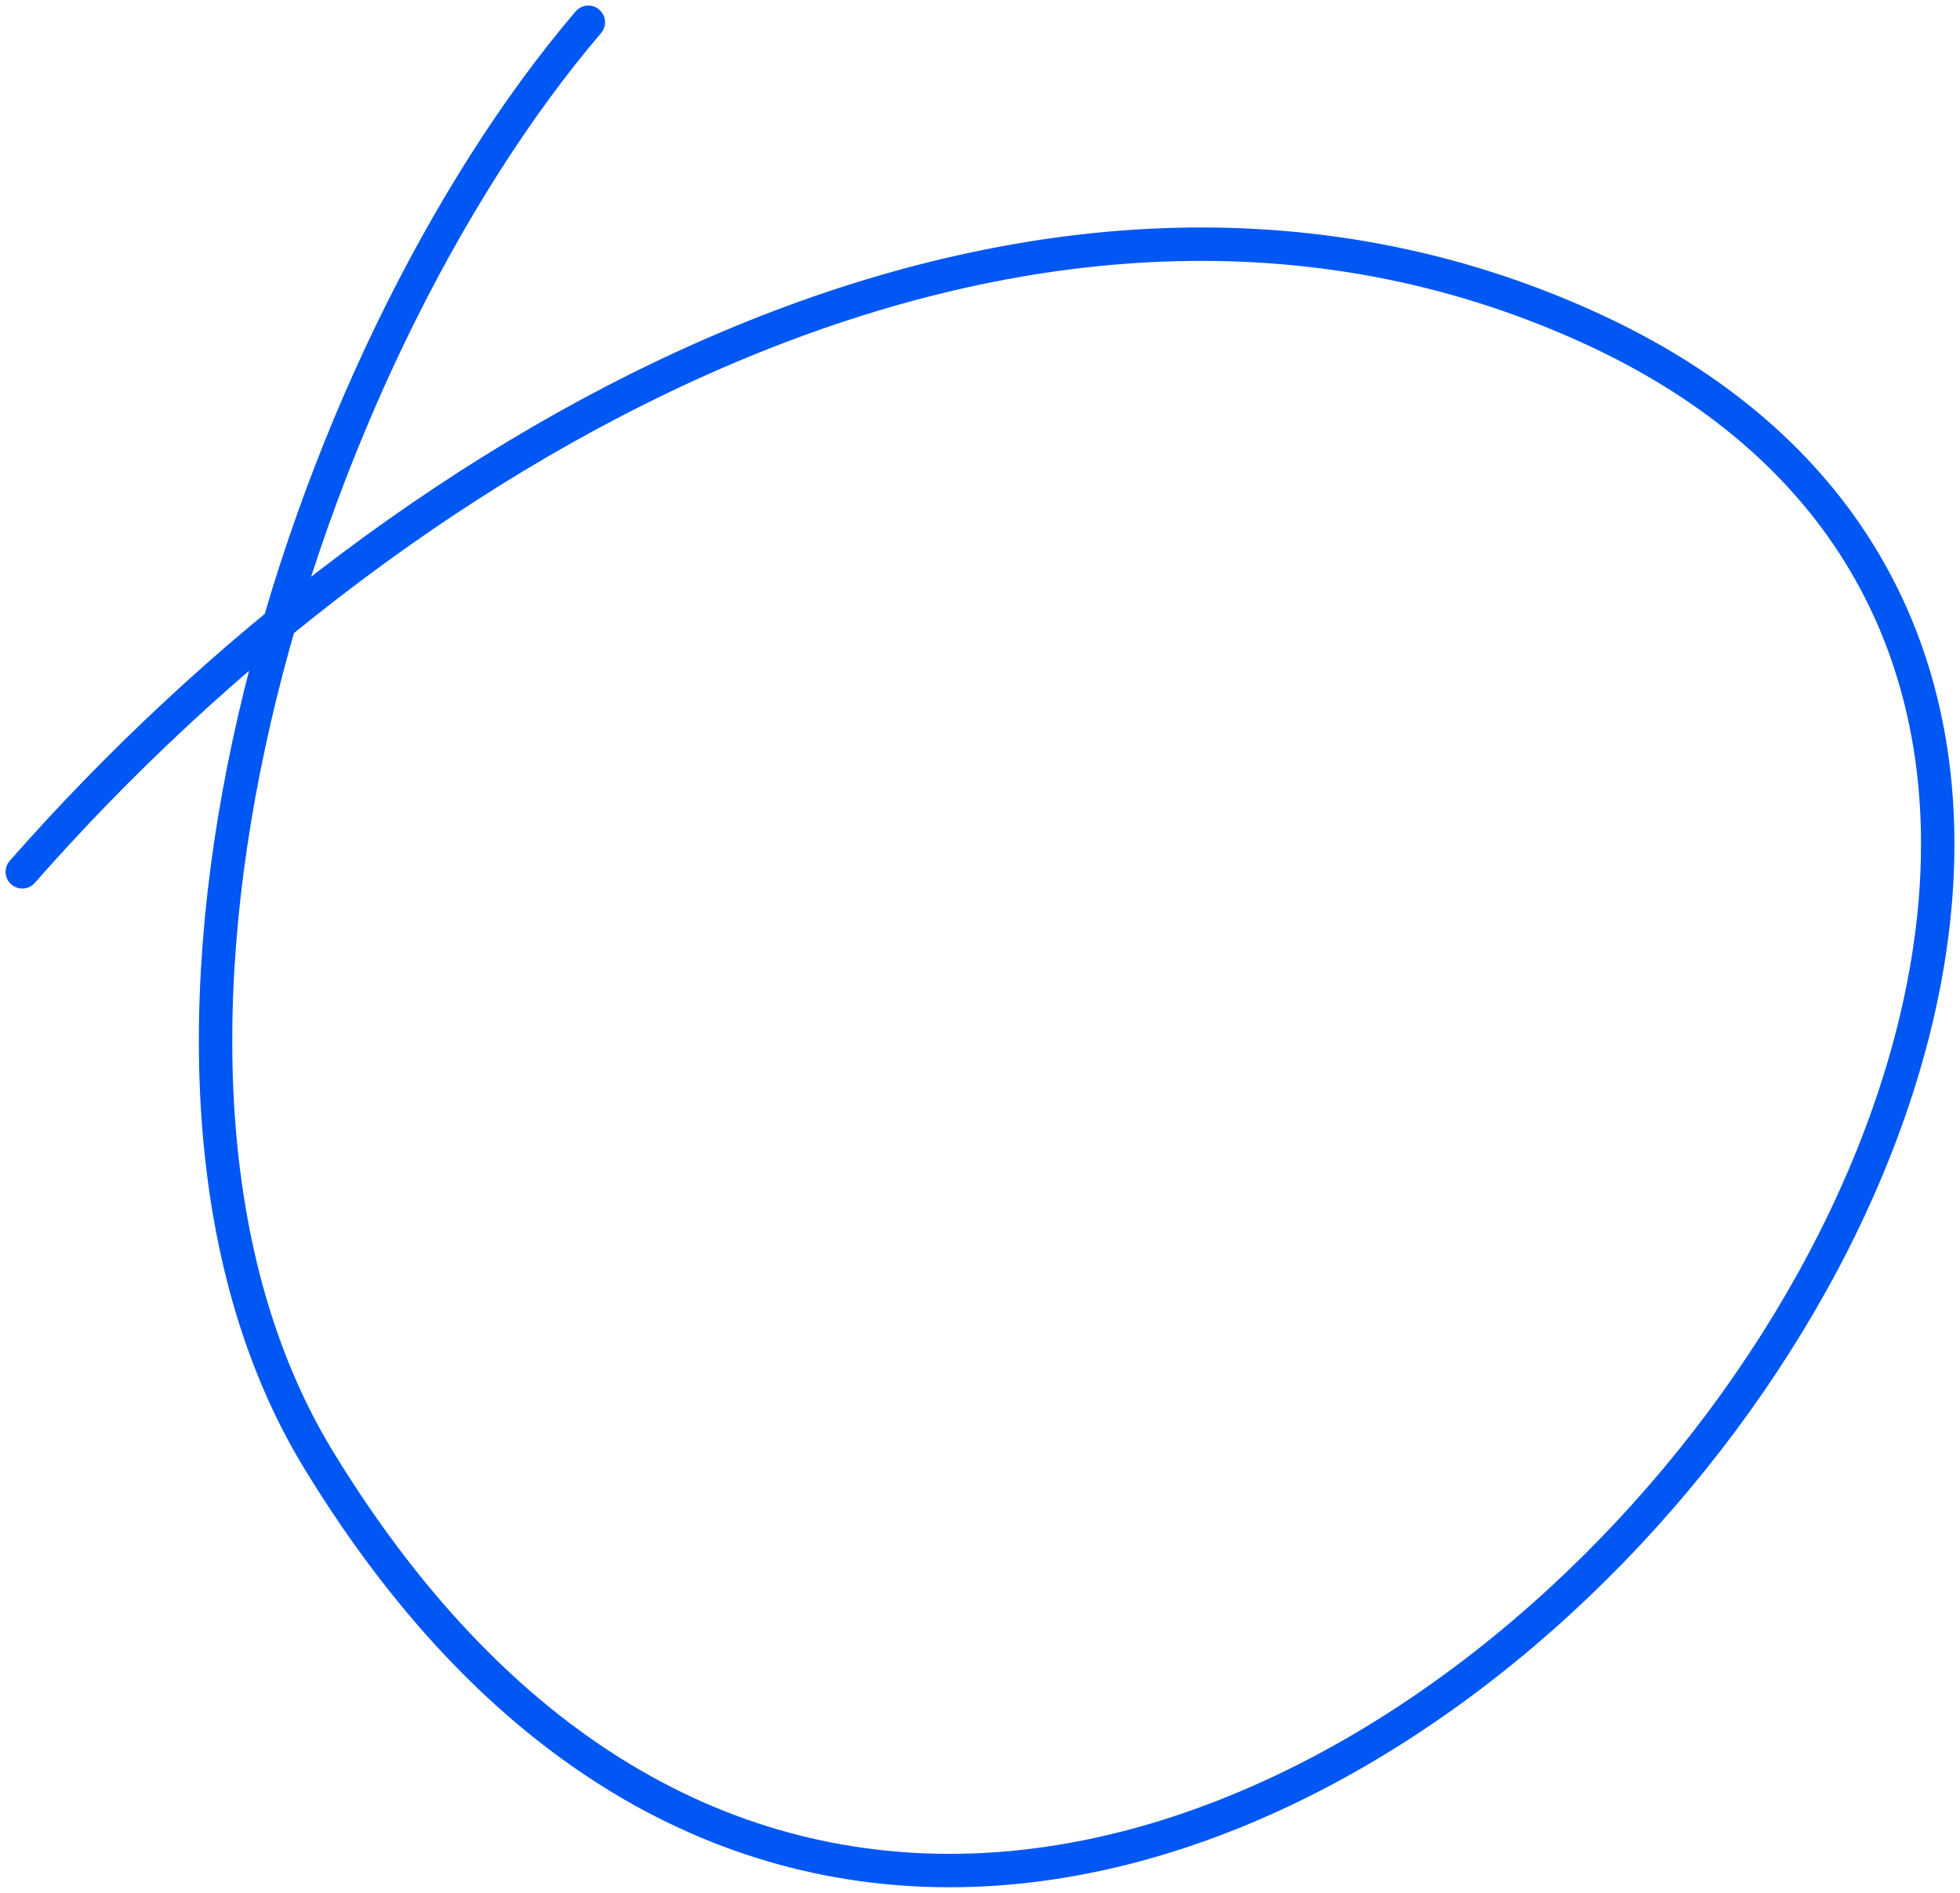 <svg width="176" height="170" viewBox="0 0 176 170" fill="none" xmlns="http://www.w3.org/2000/svg">
<path d="M52.829 2C26.945 32.347 6.83 95.458 28.646 131.179C96.212 241.816 236.653 71.914 142.488 29.318C92.851 6.865 36.404 39.161 2 78.301" stroke="#0057F3" stroke-width="3" stroke-linecap="round"/>
</svg>
